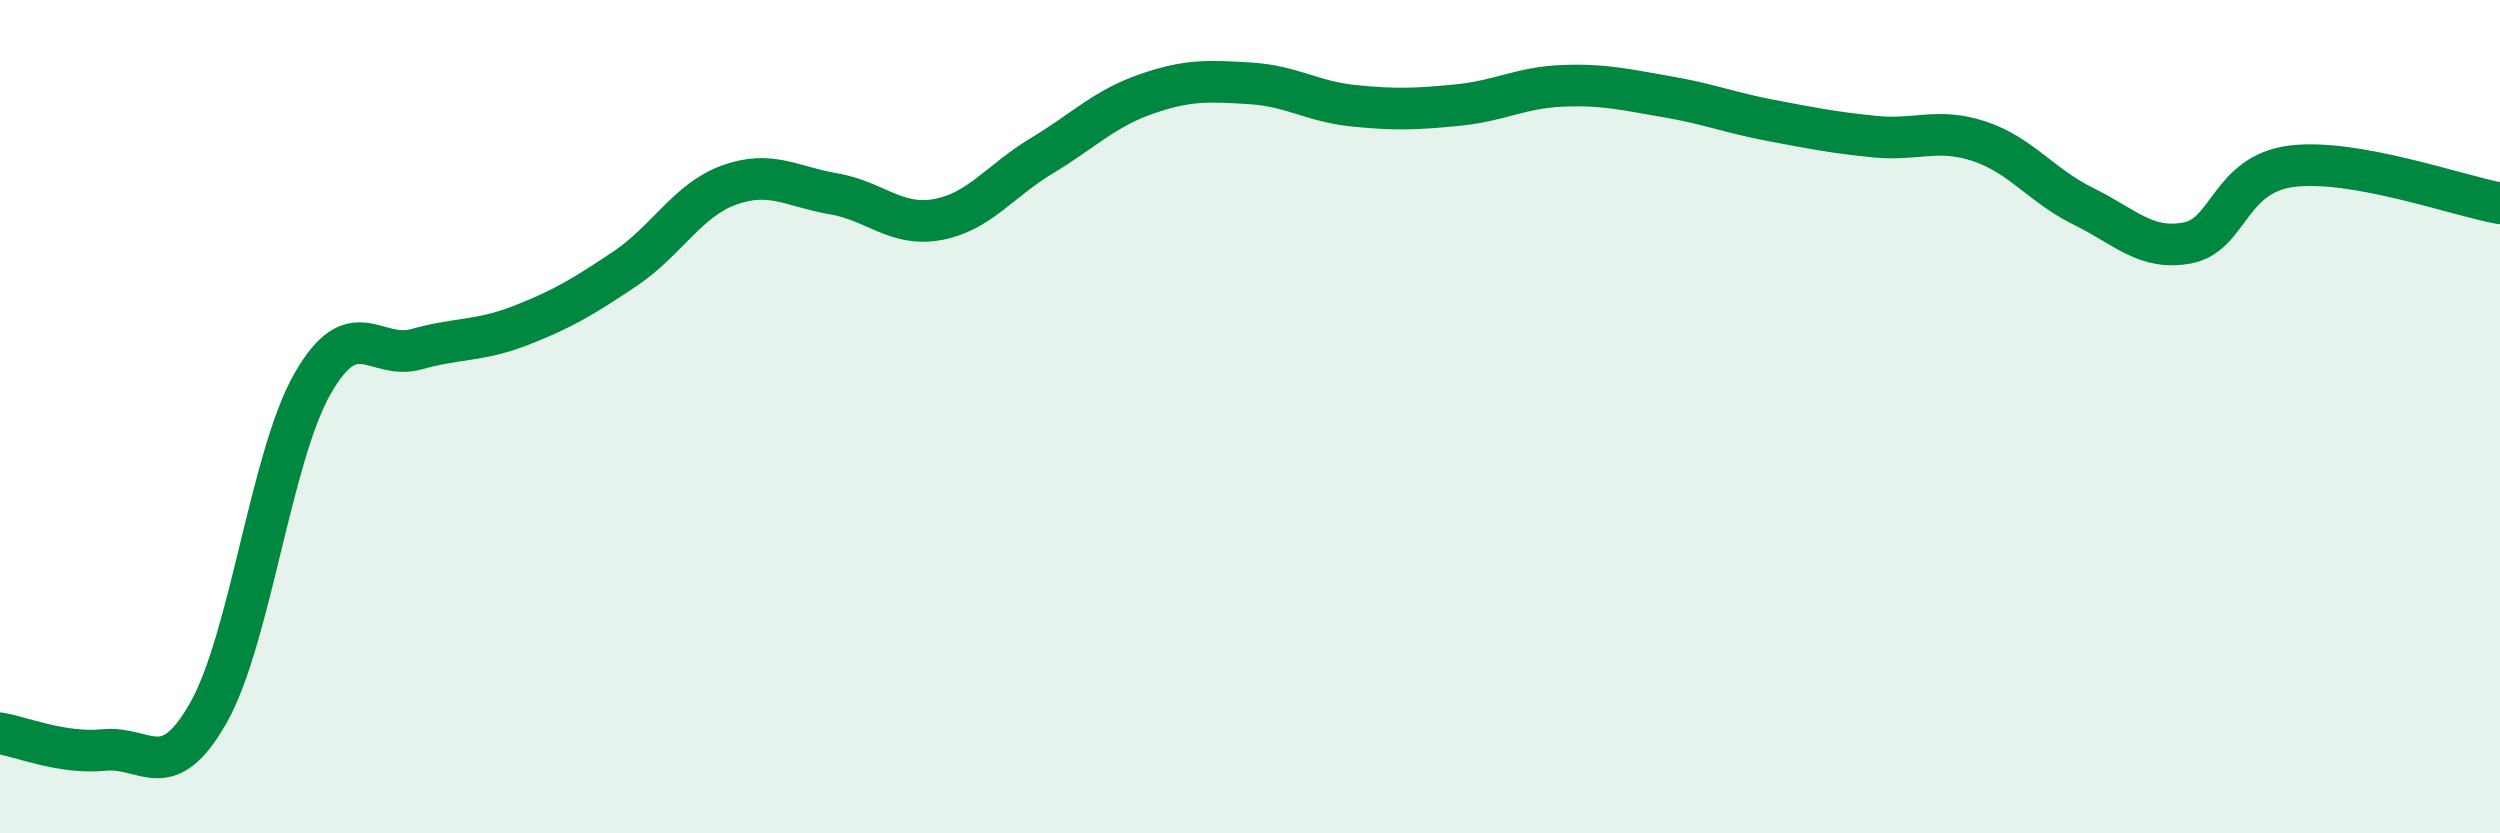 
    <svg width="60" height="20" viewBox="0 0 60 20" xmlns="http://www.w3.org/2000/svg">
      <path
        d="M 0,17.6 C 0.5,17.68 1.5,18.1 2.5,18 C 3.5,17.9 4,18.87 5,17.11 C 6,15.35 6.5,10.96 7.5,9.21 C 8.5,7.46 9,8.66 10,8.38 C 11,8.1 11.5,8.2 12.5,7.81 C 13.5,7.42 14,7.12 15,6.45 C 16,5.78 16.5,4.8 17.5,4.44 C 18.5,4.08 19,4.48 20,4.65 C 21,4.82 21.5,5.45 22.5,5.27 C 23.5,5.09 24,4.34 25,3.74 C 26,3.14 26.5,2.61 27.5,2.26 C 28.5,1.91 29,1.94 30,2 C 31,2.06 31.5,2.44 32.5,2.54 C 33.5,2.64 34,2.62 35,2.52 C 36,2.42 36.5,2.1 37.5,2.06 C 38.5,2.02 39,2.15 40,2.32 C 41,2.49 41.5,2.7 42.5,2.89 C 43.5,3.08 44,3.18 45,3.28 C 46,3.38 46.5,3.06 47.5,3.39 C 48.5,3.72 49,4.46 50,4.95 C 51,5.44 51.5,6.02 52.5,5.83 C 53.5,5.64 53.5,4.18 55,3.99 C 56.5,3.8 59,4.7 60,4.88L60 20L0 20Z"
        fill="#008740"
        opacity="0.1"
        stroke-linecap="round"
        stroke-linejoin="round"
      />
      <path
        d="M 0,17.6 C 0.5,17.68 1.5,18.1 2.5,18 C 3.5,17.9 4,18.87 5,17.11 C 6,15.35 6.5,10.96 7.5,9.21 C 8.5,7.46 9,8.66 10,8.38 C 11,8.1 11.5,8.2 12.5,7.81 C 13.5,7.42 14,7.12 15,6.45 C 16,5.78 16.5,4.8 17.5,4.44 C 18.5,4.08 19,4.48 20,4.65 C 21,4.82 21.5,5.45 22.5,5.27 C 23.5,5.09 24,4.34 25,3.74 C 26,3.14 26.5,2.61 27.5,2.26 C 28.5,1.91 29,1.94 30,2 C 31,2.06 31.5,2.44 32.5,2.54 C 33.5,2.64 34,2.62 35,2.52 C 36,2.42 36.5,2.1 37.5,2.06 C 38.5,2.02 39,2.15 40,2.32 C 41,2.49 41.5,2.7 42.5,2.89 C 43.5,3.08 44,3.18 45,3.28 C 46,3.38 46.5,3.06 47.5,3.39 C 48.5,3.72 49,4.46 50,4.95 C 51,5.44 51.5,6.02 52.5,5.83 C 53.5,5.64 53.5,4.18 55,3.99 C 56.5,3.8 59,4.7 60,4.88"
        stroke="#008740"
        stroke-width="1"
        fill="none"
        stroke-linecap="round"
        stroke-linejoin="round"
      />
    </svg>
  